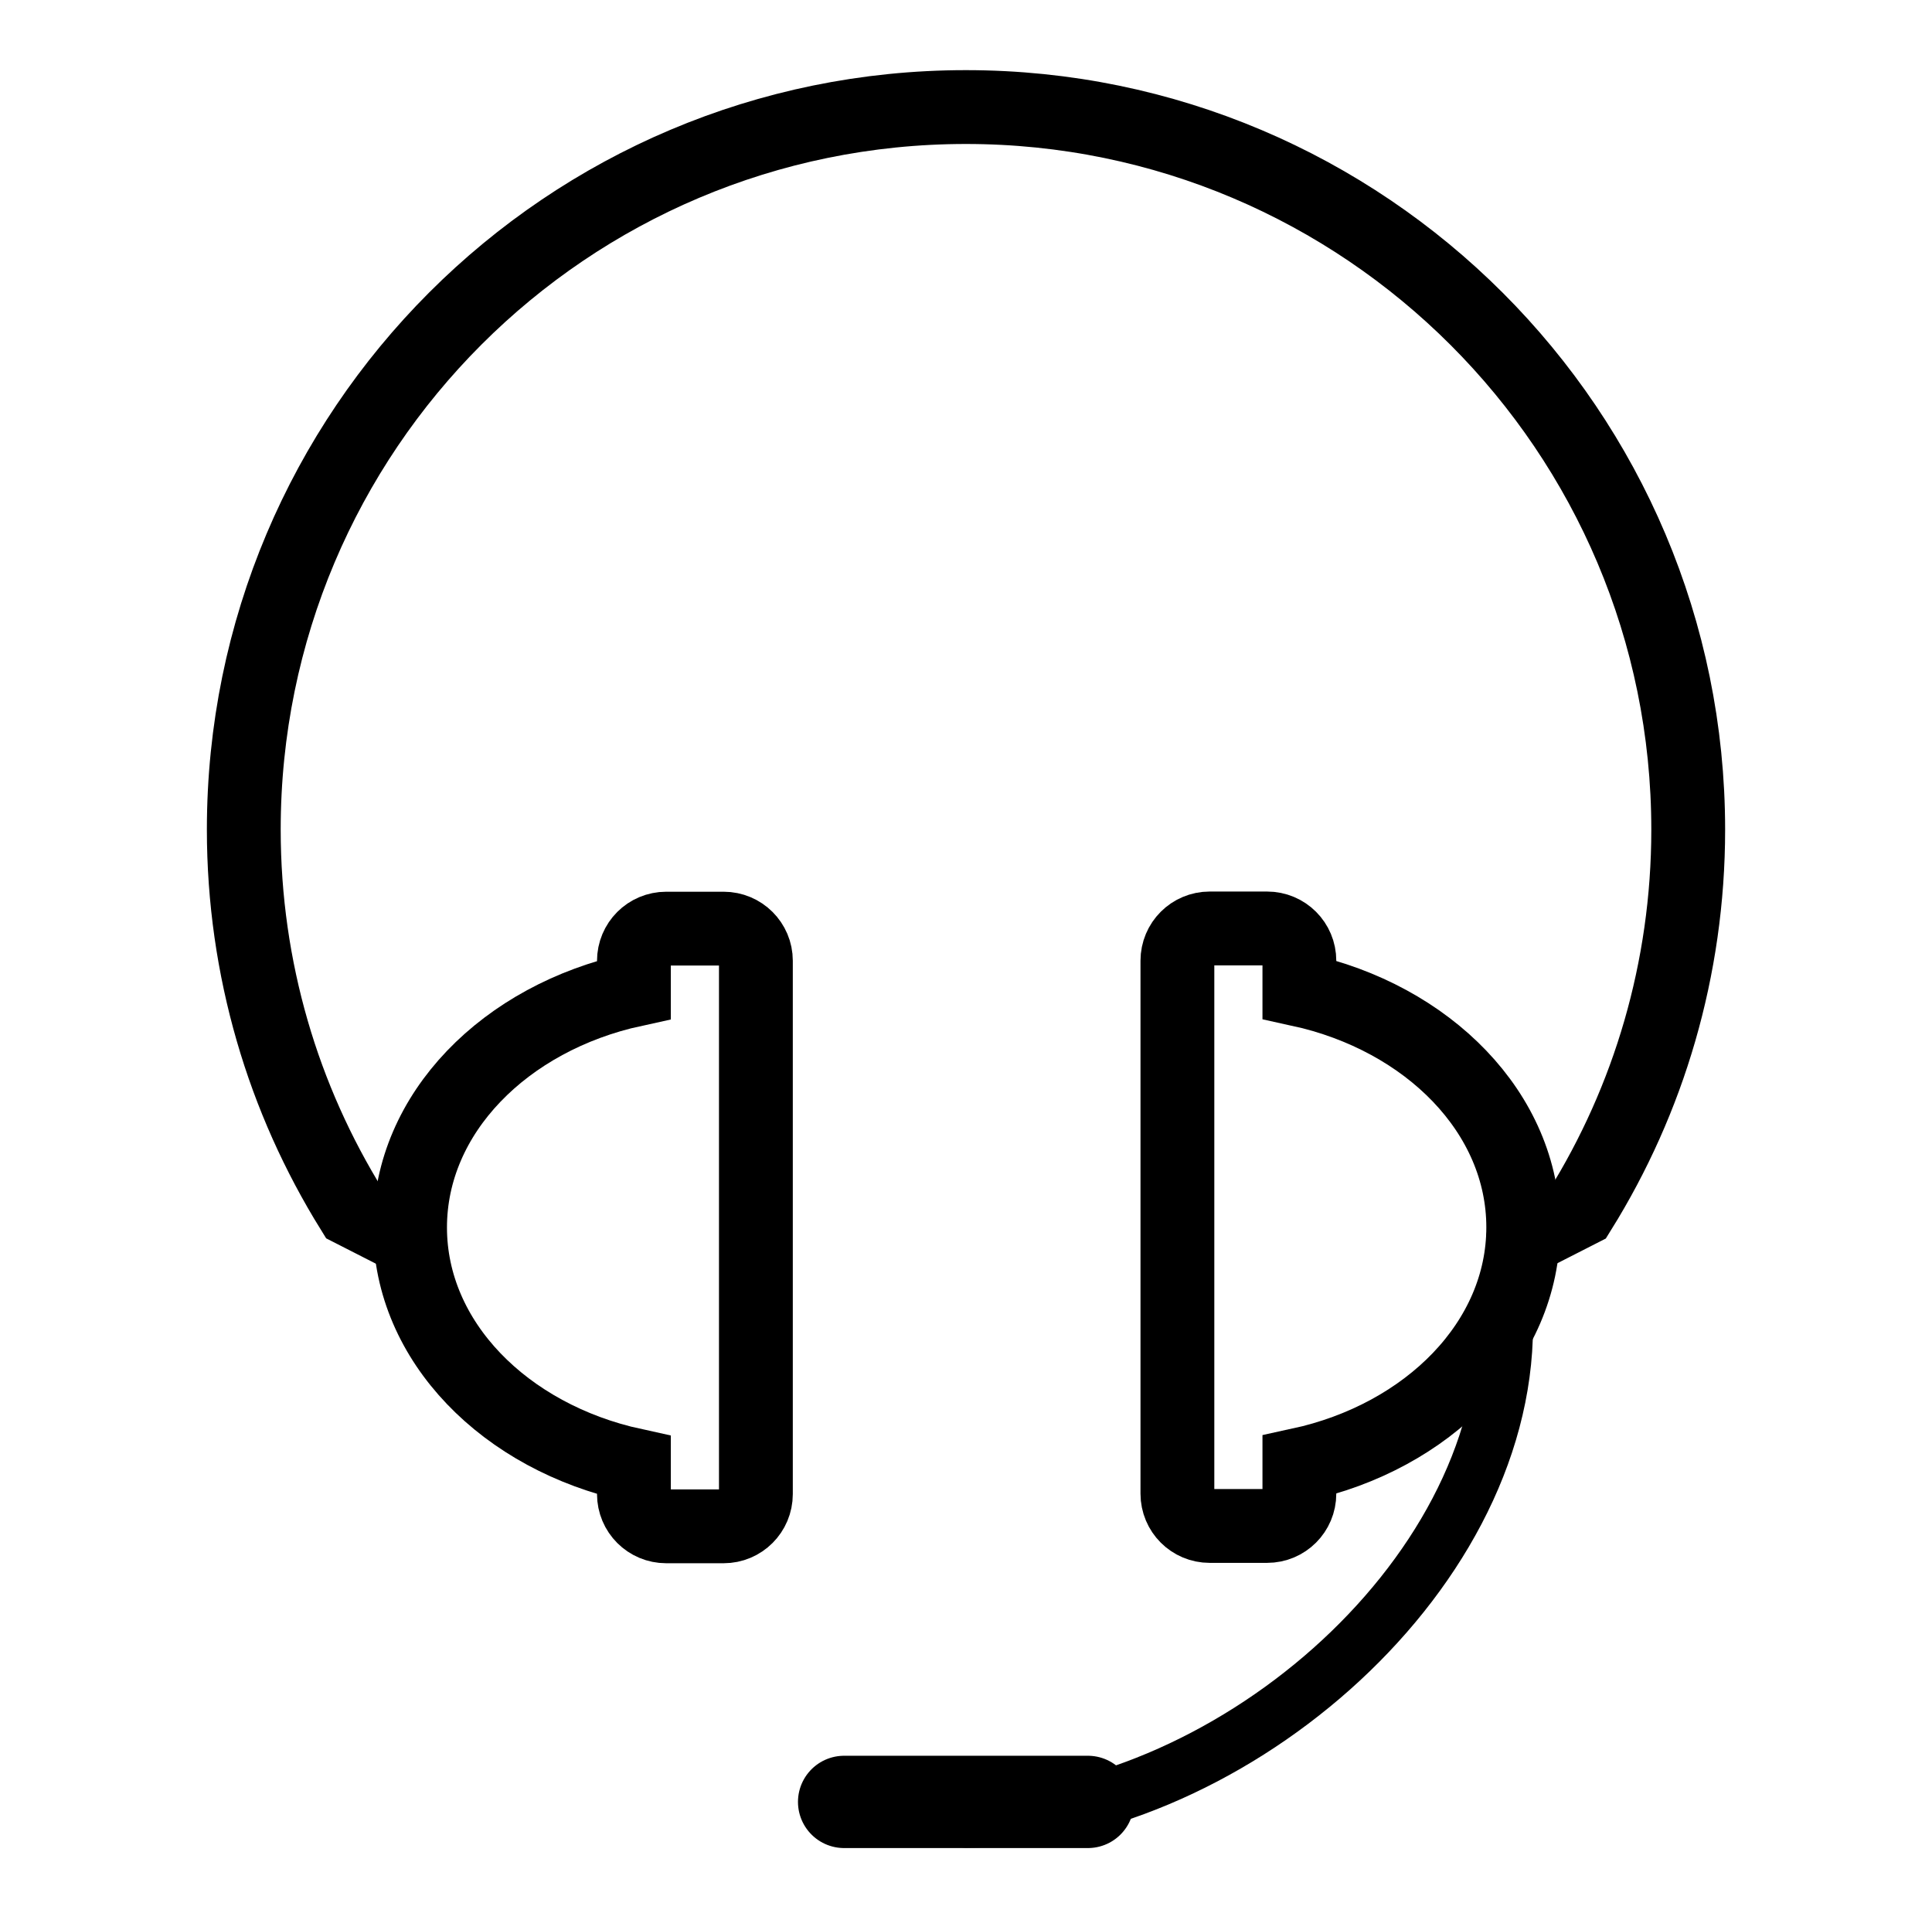 <?xml version="1.0" encoding="utf-8"?>
<!-- Generator: Adobe Illustrator 23.1.0, SVG Export Plug-In . SVG Version: 6.00 Build 0)  -->
<svg version="1.1" id="Layer_1" xmlns="http://www.w3.org/2000/svg" xmlns:xlink="http://www.w3.org/1999/xlink" x="0px" y="0px"
	 viewBox="0 0 104.69 104.4" style="enable-background:new 0 0 104.69 104.4;" xml:space="preserve">
<style type="text/css">
	.st0{fill:none;stroke:#000000;stroke-width:3;stroke-linecap:round;stroke-miterlimit:10;}
	.st1{fill:none;stroke:#000000;stroke-width:4;stroke-miterlimit:10;}
	.st2{fill:none;stroke:#000000;stroke-width:4;stroke-linecap:round;stroke-miterlimit:10;}
	.st3{fill:none;stroke:#000000;stroke-width:5;stroke-linecap:round;stroke-miterlimit:10;}
</style>
<g>
	<path class="st0" d="M81.57,71.84c0,13.86-15.37,26.76-29.23,26.76"/>
	<path class="st1" d="M82.54,66.49c0-6.18-5.15-11.36-12.13-12.88v-1.56c0-0.97-0.78-1.75-1.75-1.75h-3.11
		c-0.97,0-1.75,0.78-1.75,1.75v28.87c0,0.97,0.78,1.75,1.75,1.75h3.11c0.97,0,1.75-0.78,1.75-1.75v-1.56
		C77.39,77.85,82.54,72.67,82.54,66.49z"/>
	<path class="st1" d="M39.21,50.31H36.1c-0.97,0-1.75,0.78-1.75,1.75v1.56c-6.98,1.52-12.13,6.7-12.13,12.88s5.15,11.36,12.13,12.88
		v1.56c0,0.97,0.78,1.75,1.75,1.75h3.11c0.97,0,1.75-0.78,1.75-1.75V52.05C40.96,51.09,40.18,50.31,39.21,50.31z"/>
	<path class="st2" d="M82.53,67.14l3.08-1.57c1.86-2.99,3.33-6.26,4.33-9.72s1.54-7.12,1.54-10.9c0-10.81-4.38-20.59-11.46-27.67
		S63.15,5.8,52.34,5.8s-20.59,4.38-27.67,11.46S13.21,34.13,13.21,44.94c0,3.79,0.54,7.44,1.54,10.9s2.47,6.72,4.33,9.72l2.55,1.3"
		/>
	<line class="st3" x1="45.74" y1="97.62" x2="58.95" y2="97.62"/>
</g>
</svg>

